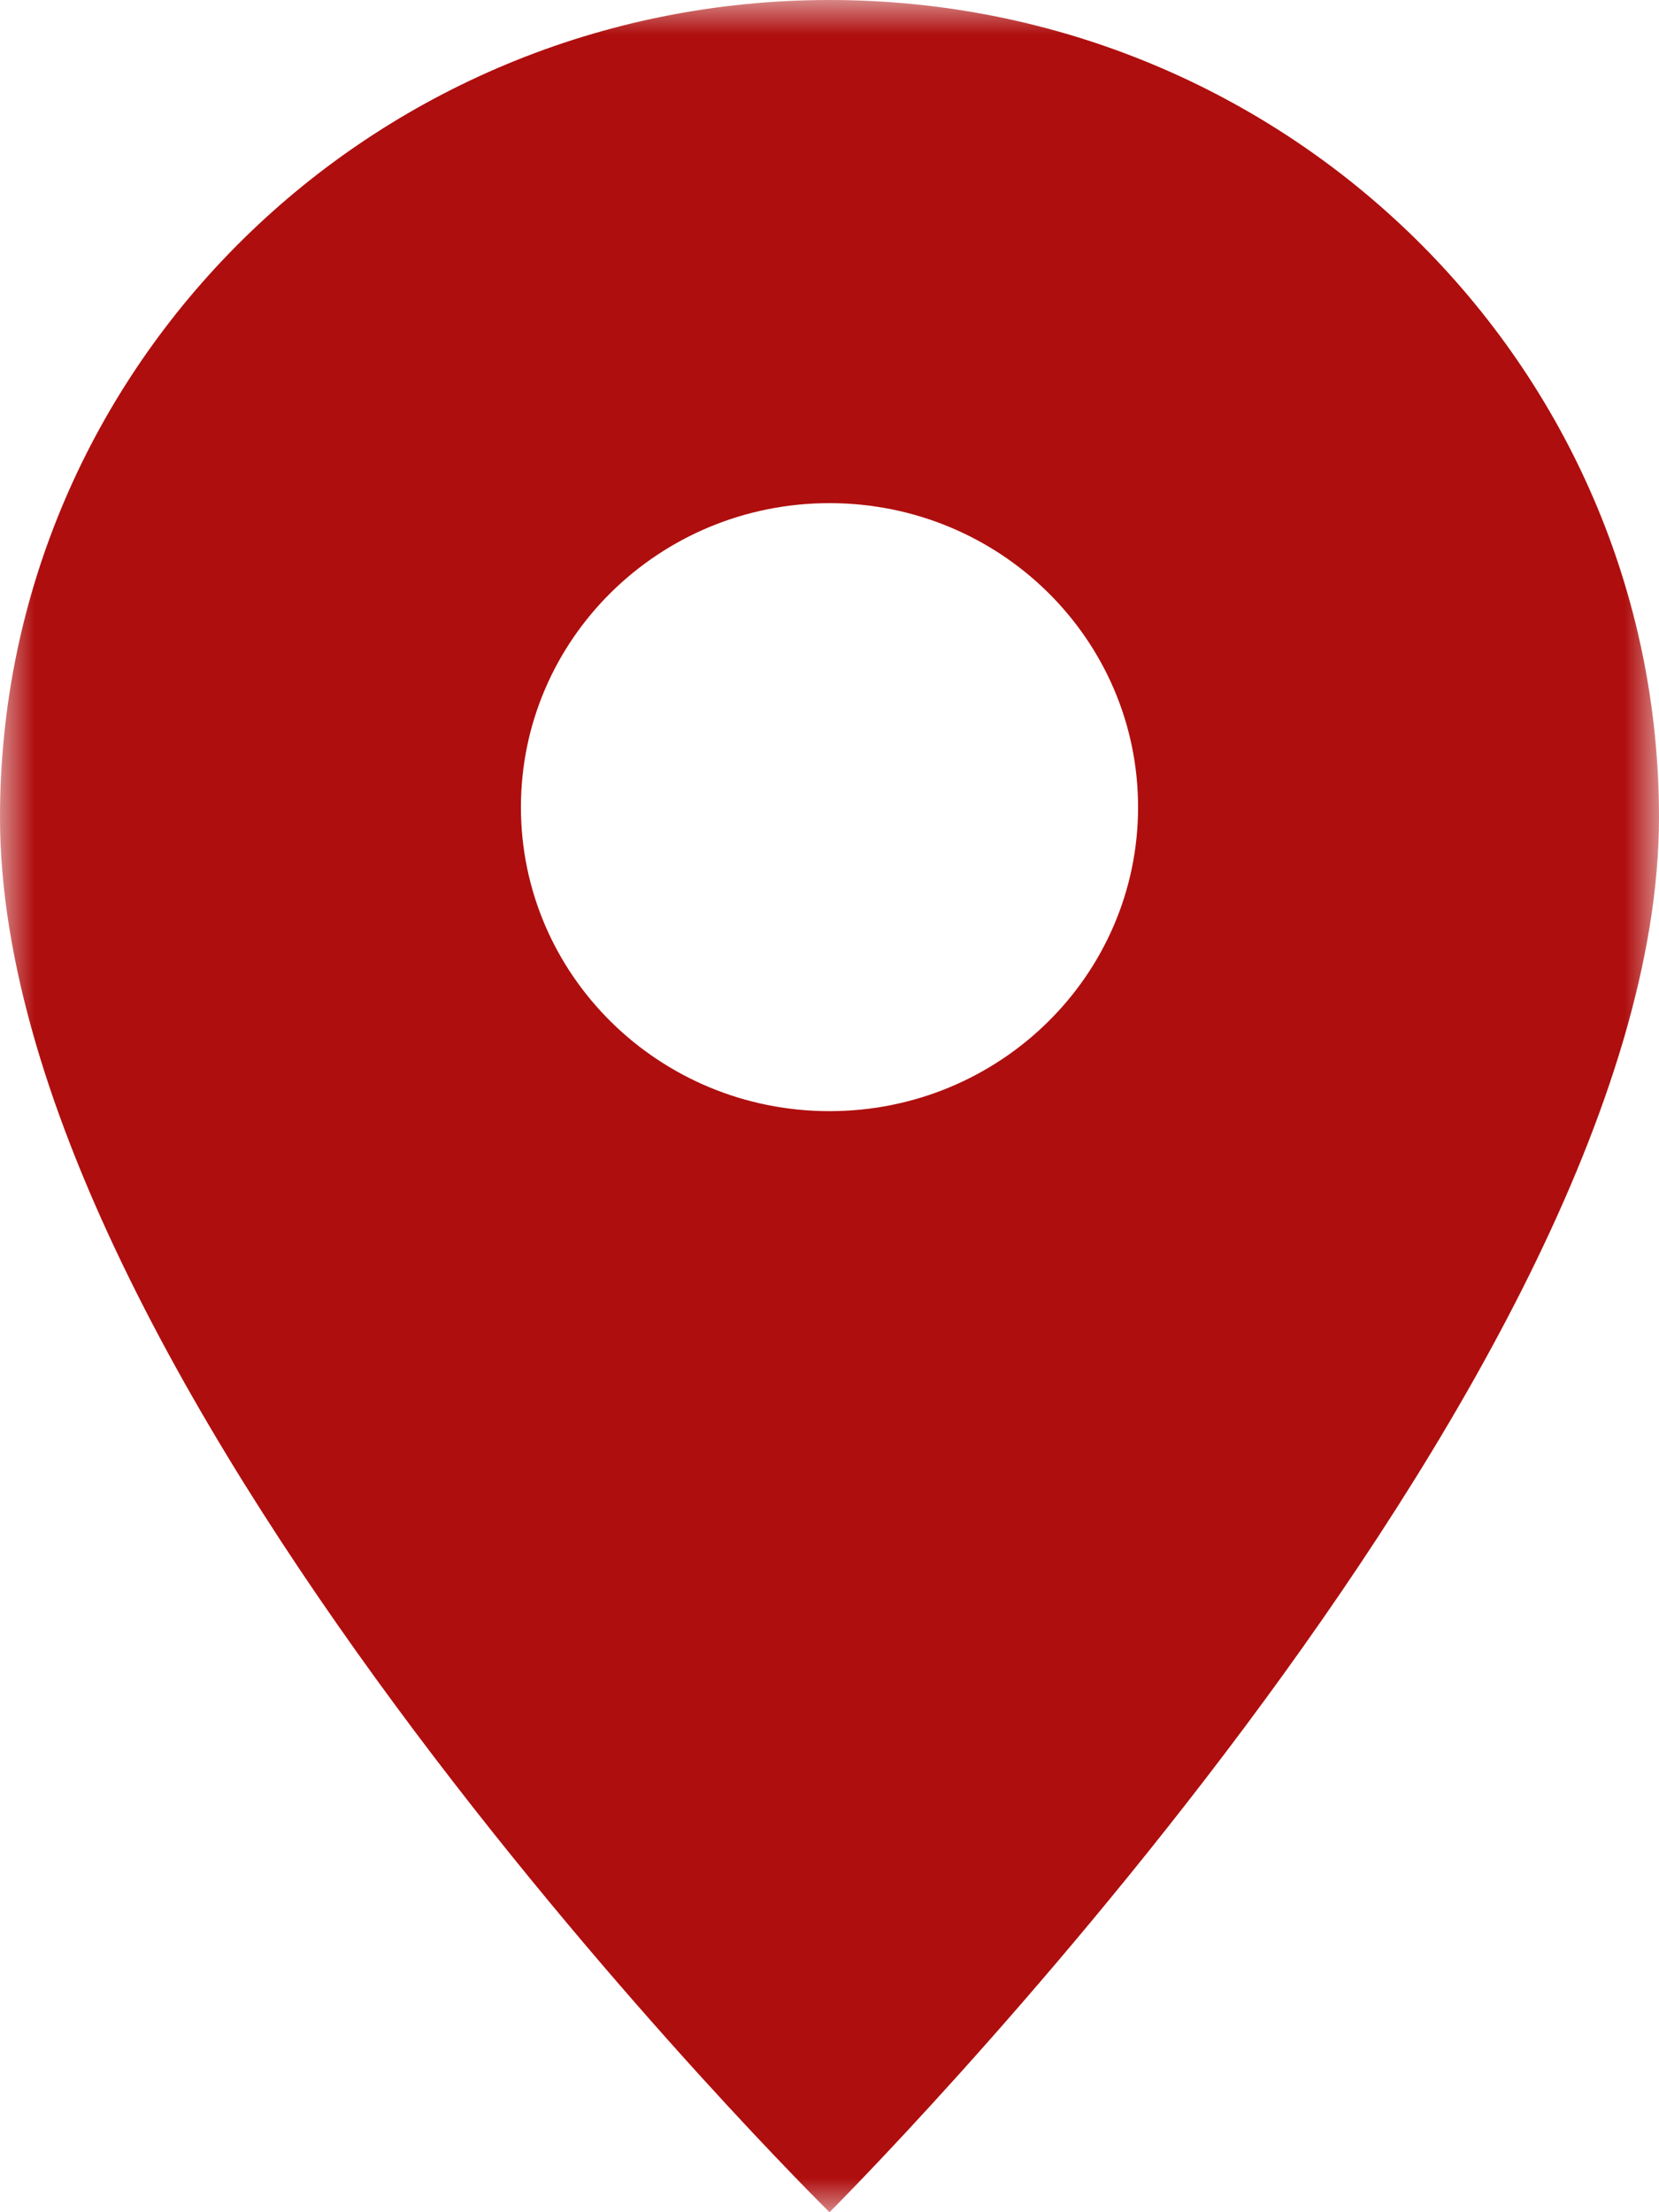 <?xml version="1.0" encoding="UTF-8"?>
<svg width="24px" height="32px" viewBox="0 0 24 32" version="1.1" xmlns="http://www.w3.org/2000/svg" xmlns:xlink="http://www.w3.org/1999/xlink">
    <title>Group 3</title>
    <defs>
        <polygon id="path-1" points="0 0 24 0 24 32 0 32"></polygon>
    </defs>
    <g id="Desktop-Designs" stroke="none" stroke-width="1" fill="none" fill-rule="evenodd">
        <g id="HOME" transform="translate(-1770, -64)">
            <g id="HEADER" transform="translate(40.197, 40)">
                <g id="Group-3" transform="translate(1729.803, 24)">
                    <mask id="mask-2" fill="white">
                        <use xlink:href="#path-1"></use>
                    </mask>
                    <g id="Clip-2"></g>
                    <path d="M12,16.073 C9.534,16.073 7.536,14.104 7.536,11.676 C7.536,9.247 9.534,7.278 12,7.278 C14.466,7.278 16.464,9.247 16.464,11.676 C16.464,14.104 14.466,16.073 12,16.073 M12,0 C5.373,0 0,5.292 0,11.82 C0,20.18 12,32 12,32 C12,32 24,20.036 24,11.82 C24,5.292 18.627,0 12,0" id="Fill-1" fill="#AF0E0E" mask="url(#mask-2)"></path>
                </g>
            </g>
        </g>
    </g>
</svg>